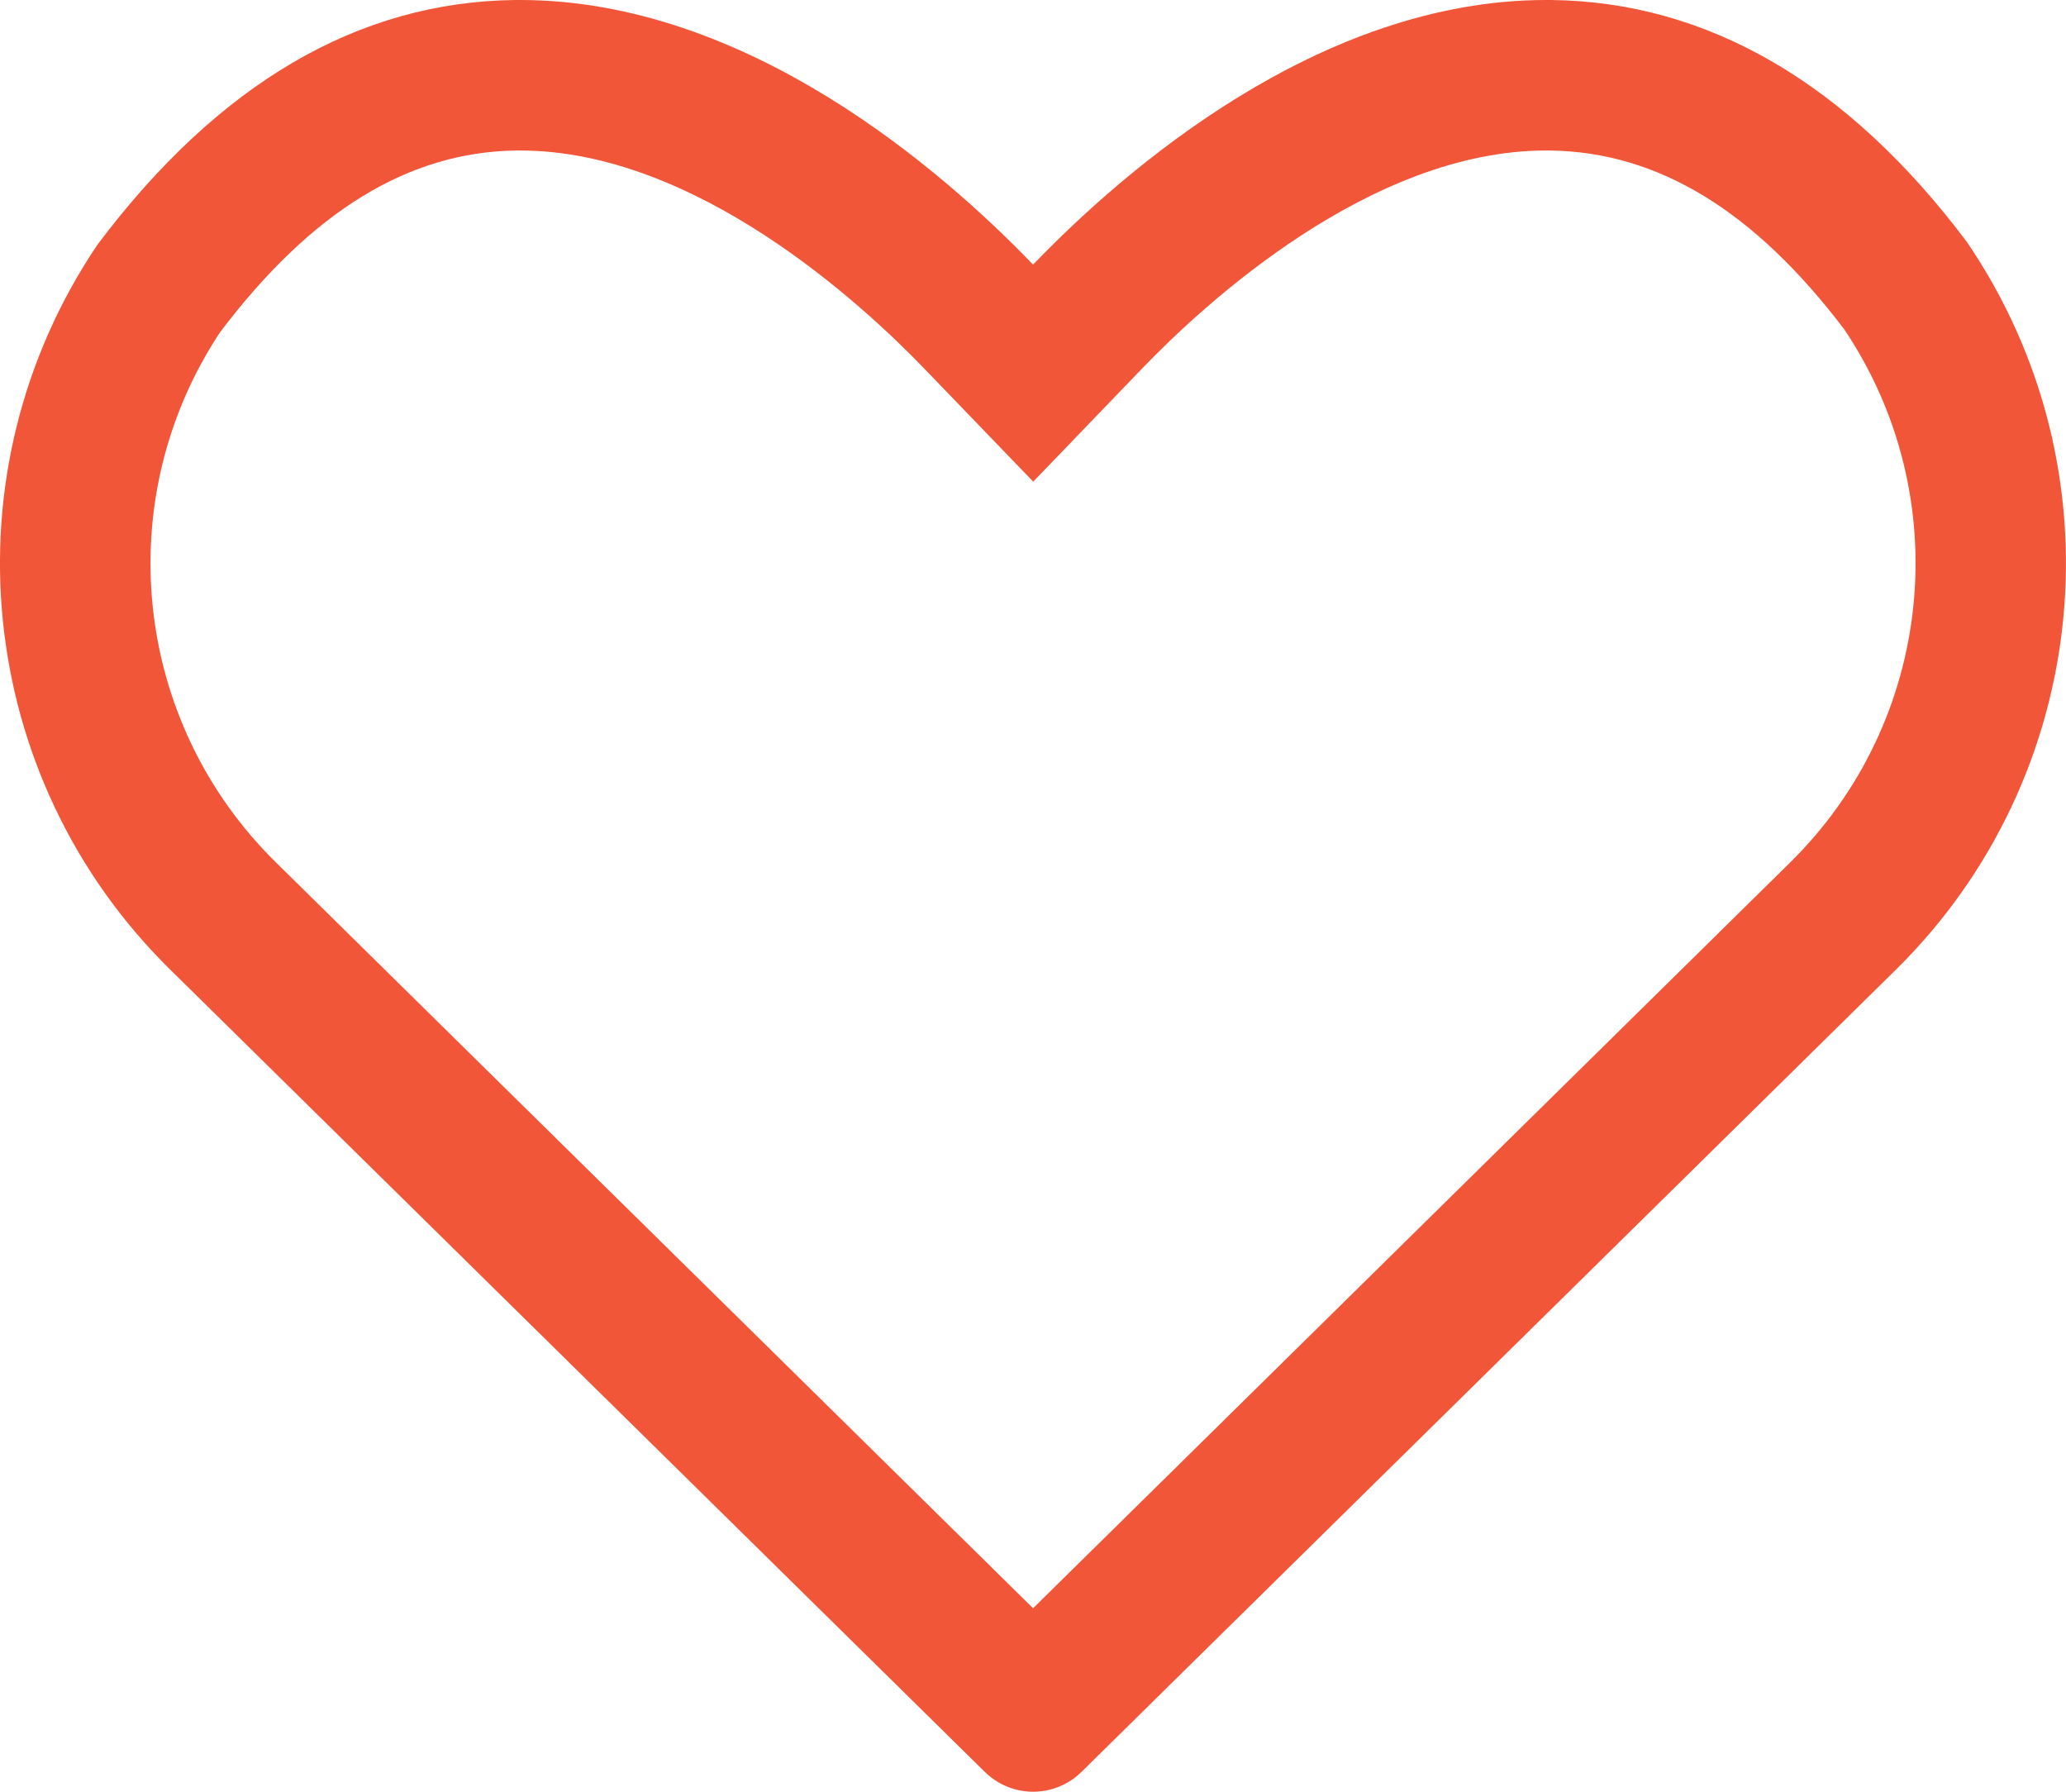 <svg xmlns="http://www.w3.org/2000/svg" width="13.729" height="11.904" viewBox="0 0 13.729 11.904">
  <g id="wishlist" transform="translate(-1.006 -3)" fill="none">
    <path d="M14.076,4.607A3.494,3.494,0,0,0,11.314,3h-.035A5.18,5.18,0,0,0,7.871,4.758,5.181,5.181,0,0,0,4.463,3H4.429A3.509,3.509,0,0,0,1.654,4.625a3.784,3.784,0,0,0,.484,4.818l5.413,5.33a.458.458,0,0,0,.641,0L13.6,9.443a3.79,3.79,0,0,0,.472-4.836Z" stroke="none"/>
    <path d="M 4.435 4 C 3.72 4.01 3.077 4.404 2.47 5.205 C 1.733 6.316 1.887 7.794 2.84 8.73 L 7.871 13.685 L 12.902 8.73 C 13.859 7.788 14.009 6.302 13.262 5.189 C 12.663 4.399 12.024 4.01 11.308 4 L 11.279 4 C 10.114 4 9.012 5.015 8.592 5.452 L 7.872 6.2 L 7.151 5.452 C 6.731 5.015 5.627 4 4.463 4 L 4.435 4 M 4.429 3 L 4.463 3 C 5.97 3 7.267 4.131 7.871 4.758 C 8.475 4.131 9.773 3 11.279 3 L 11.314 3 C 12.355 3.012 13.284 3.553 14.076 4.607 C 15.108 6.121 14.91 8.157 13.604 9.443 L 8.192 14.773 C 8.103 14.86 7.987 14.904 7.871 14.904 C 7.756 14.904 7.64 14.86 7.551 14.773 L 2.138 9.443 C 0.836 8.164 0.633 6.138 1.654 4.625 C 2.46 3.553 3.388 3.012 4.429 3 Z" stroke="none" fill="#f25638"/>
  </g>
</svg>
